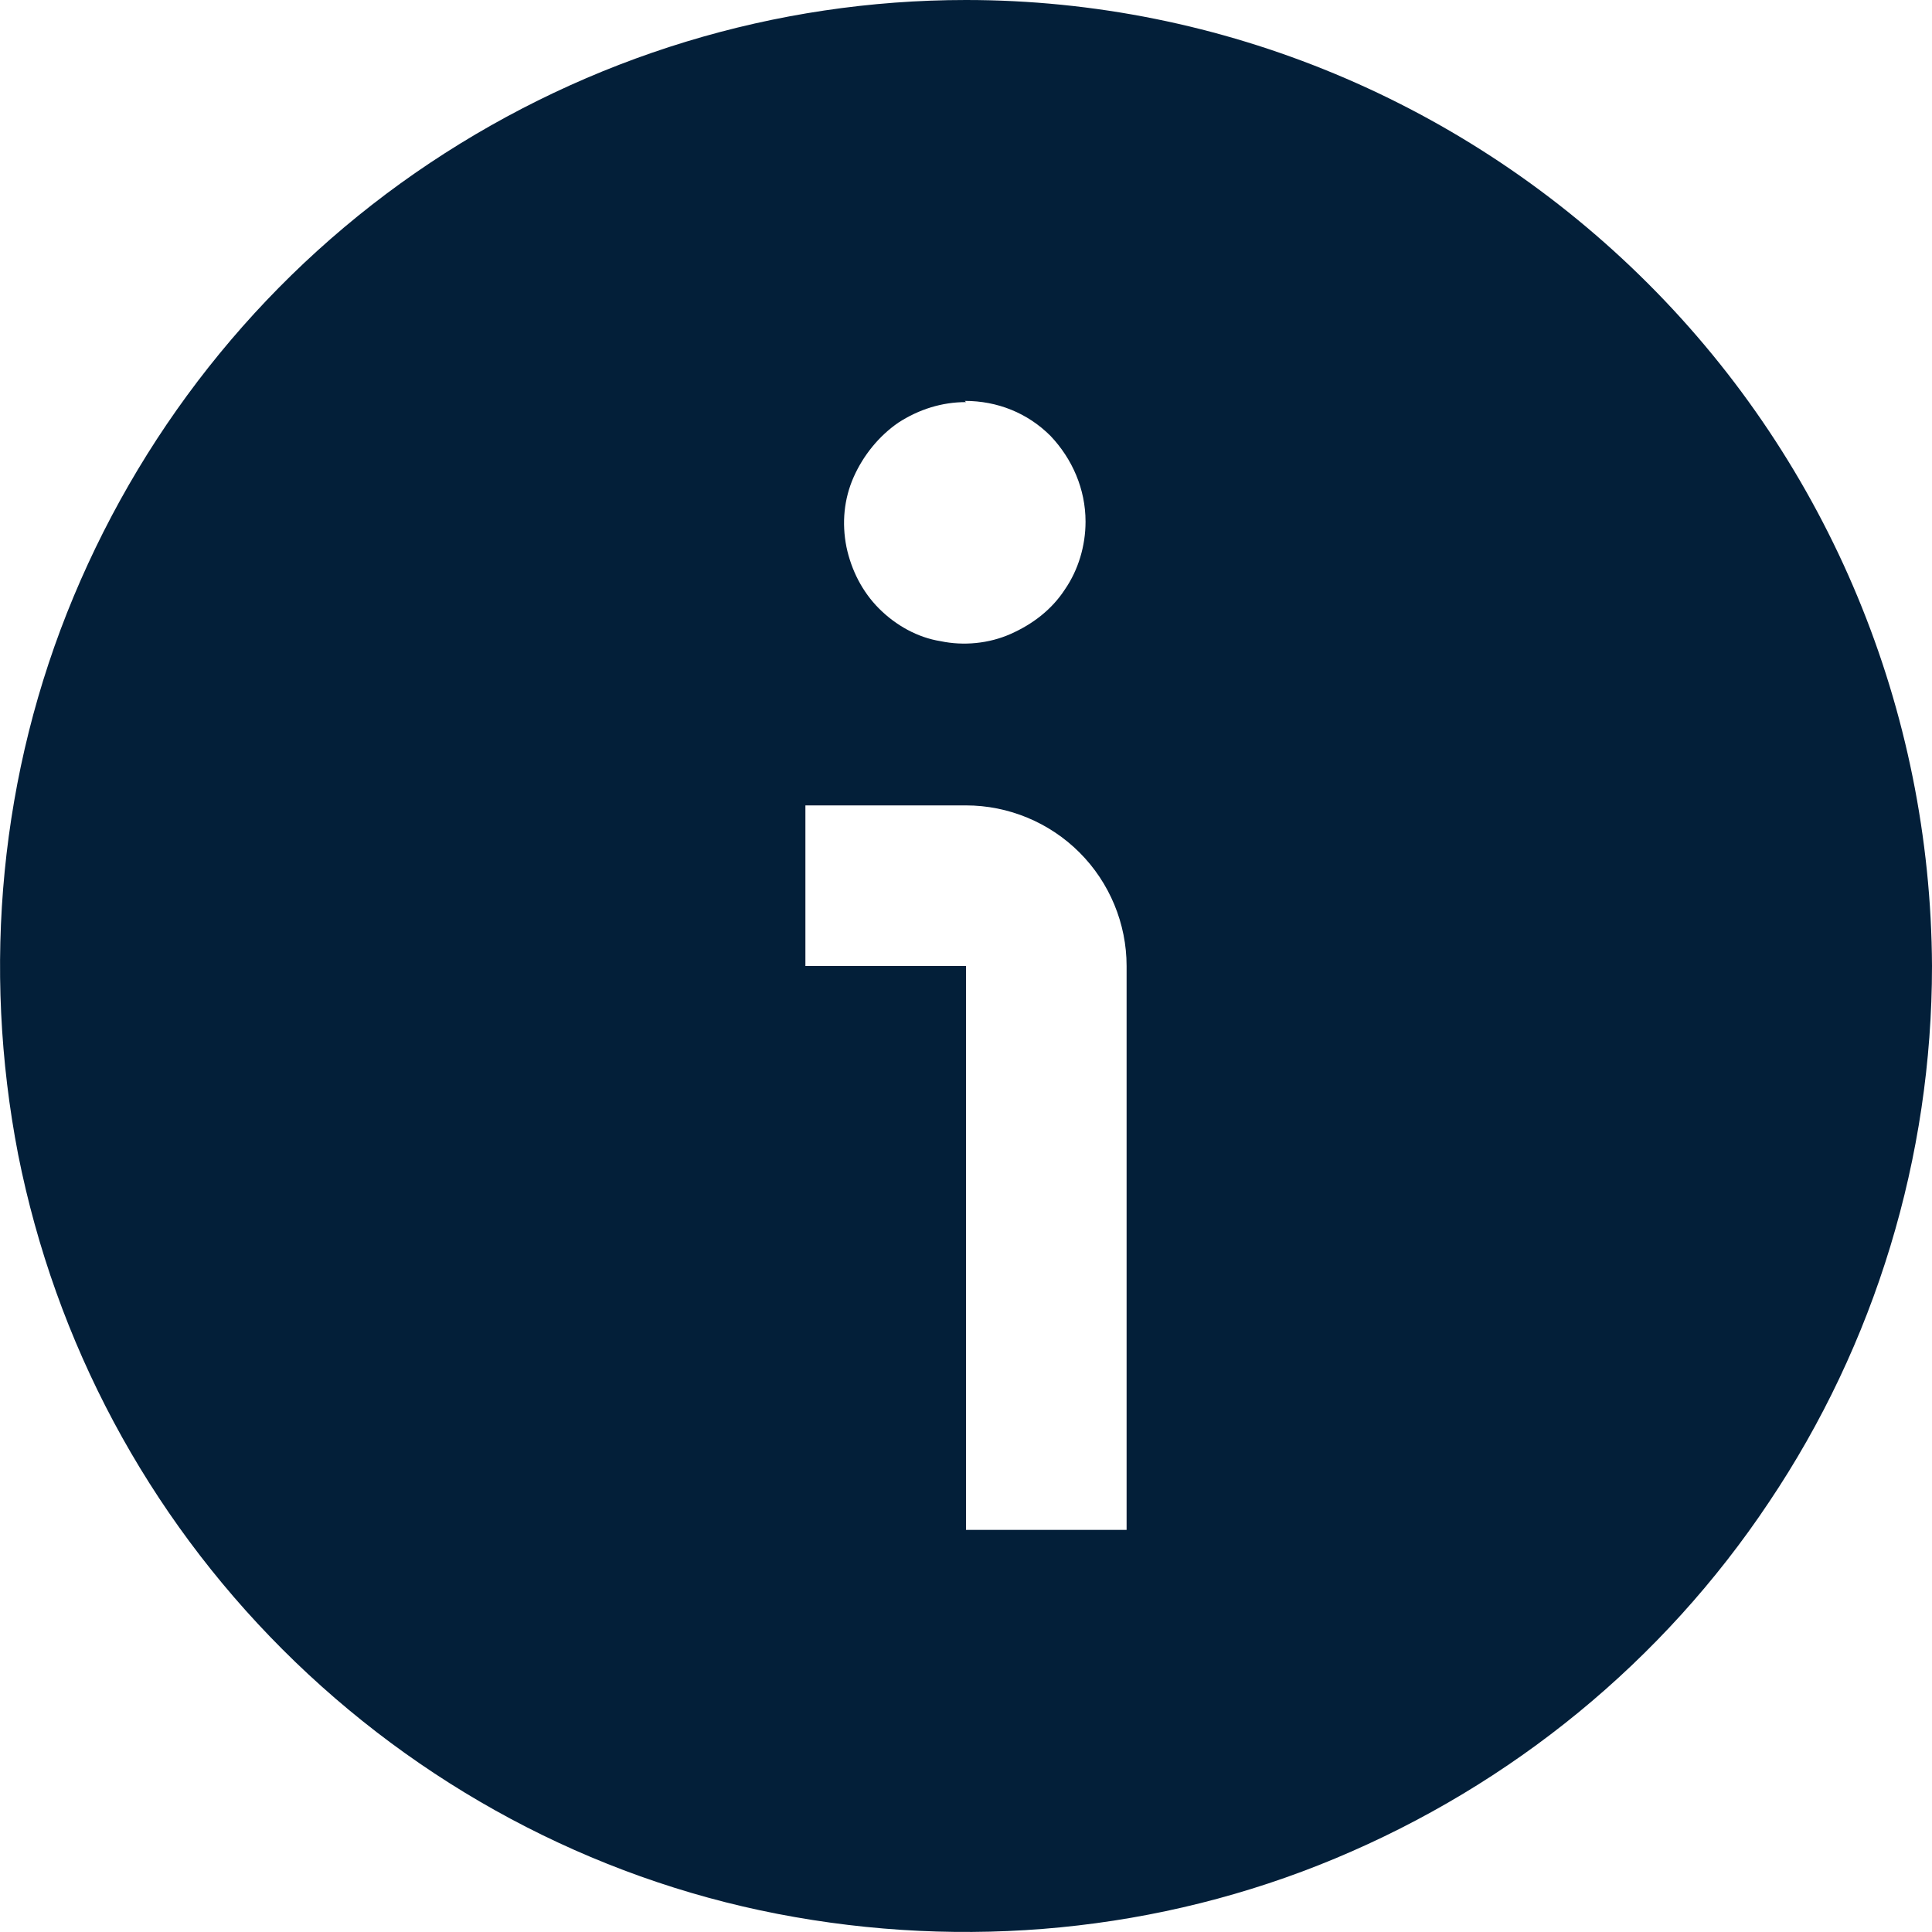 <svg viewBox="0 0 16 16" xmlns="http://www.w3.org/2000/svg"><path d="m16 8c0 1.58-.47 3.13-1.35 4.44-.88 1.32-2.13 2.34-3.59 2.95s-3.07.76-4.62.46-2.98-1.07-4.1-2.19-1.88-2.54-2.19-4.1c-.3-1.55-.15-3.16.46-4.62s1.63-2.71 2.95-3.59 2.86-1.35 4.44-1.35c2.12 0 4.15.85 5.65 2.35s2.34 3.53 2.35 5.65zm-6.67 0c0-.35-.14-.69-.39-.94s-.59-.39-.94-.39h-1.33v1.33h1.33v4.67h1.33zm-1.33-4.67c-.2 0-.39.06-.56.17-.16.11-.29.27-.37.45s-.1.38-.06.58c.04.19.13.37.27.51s.32.24.51.27c.19.04.4.02.58-.06s.34-.2.45-.37c.11-.16.17-.36.17-.56 0-.27-.11-.52-.29-.71-.19-.19-.44-.29-.71-.29z" fill="#031f39"/></svg>